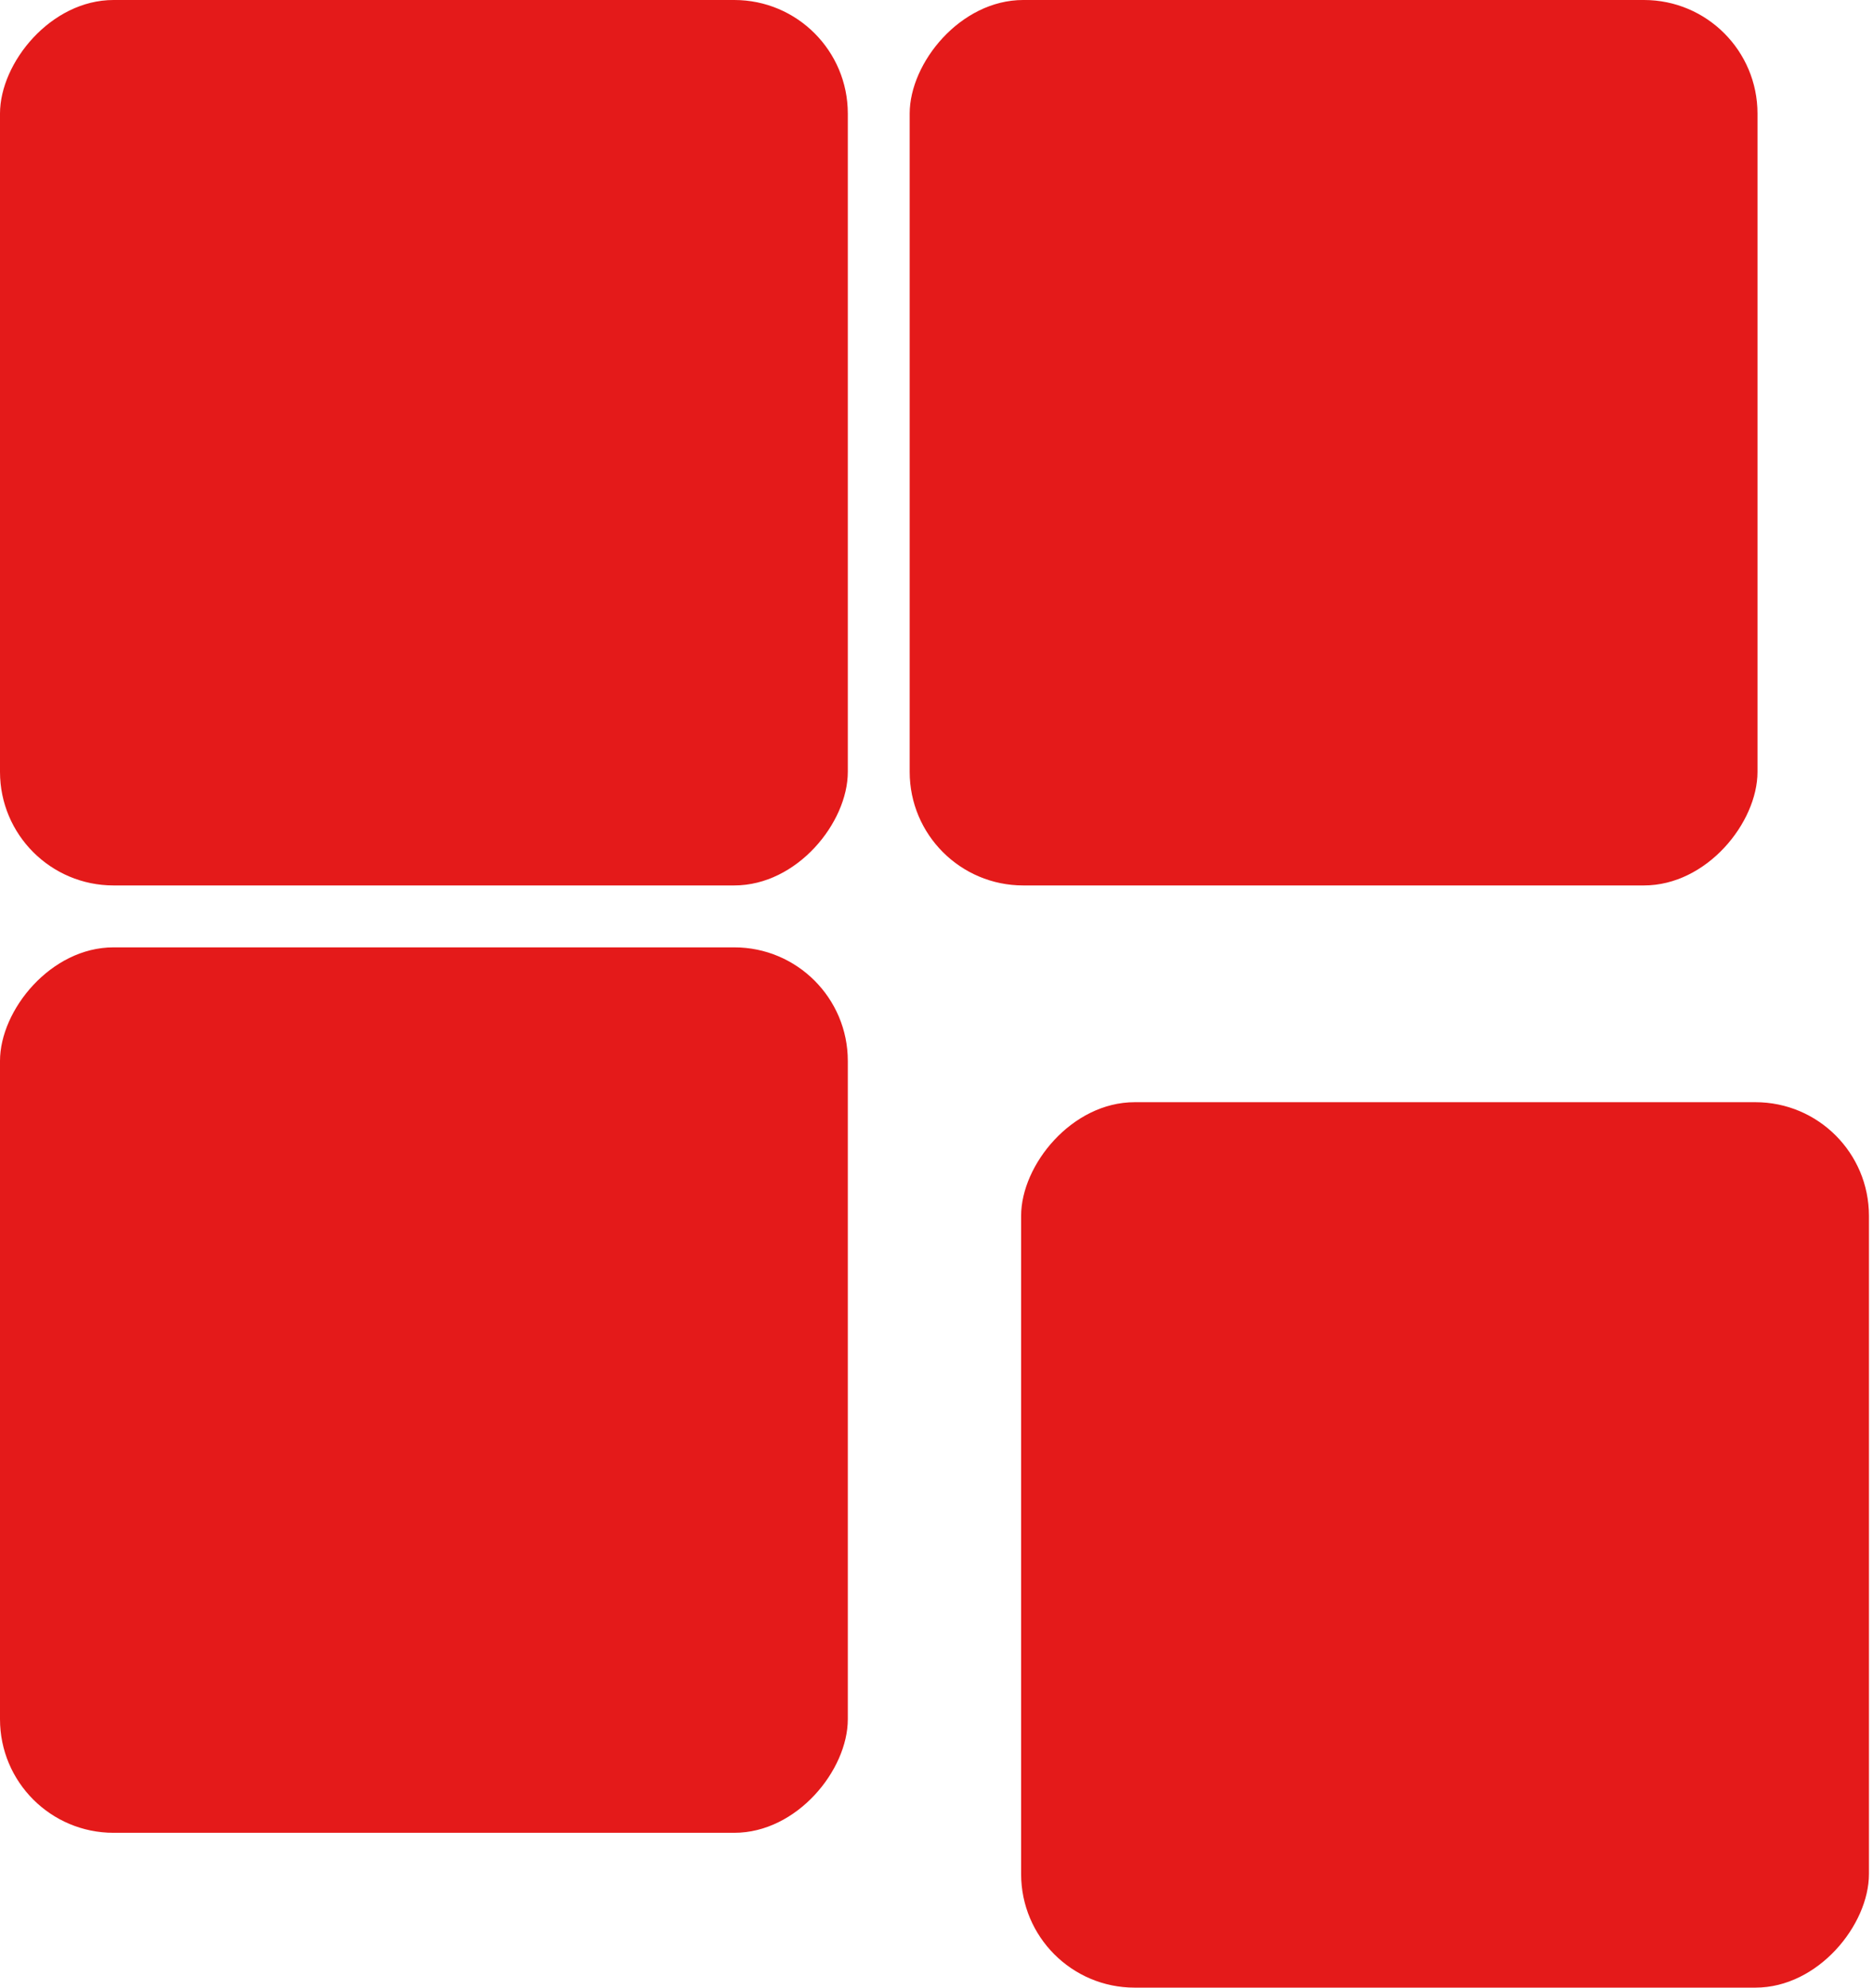 <svg width="66" height="70" viewBox="0 0 66 70" fill="none" xmlns="http://www.w3.org/2000/svg">
<rect width="29.875" height="31.183" rx="4" transform="matrix(1 0 0 -1 0 64.547)" fill="#E41A1A"/>
<rect width="29.875" height="31.183" rx="4" transform="matrix(1 0 0 -1 0 31.183)" fill="#E41A1A"/>
<rect width="29.875" height="31.183" rx="4" transform="matrix(1 0 0 -1 32.055 31.183)" fill="#E41A1A"/>
<rect width="29.875" height="31.183" rx="4" transform="matrix(1 0 0 -1 35.982 70)" fill="#E41A1A"/>
</svg>
